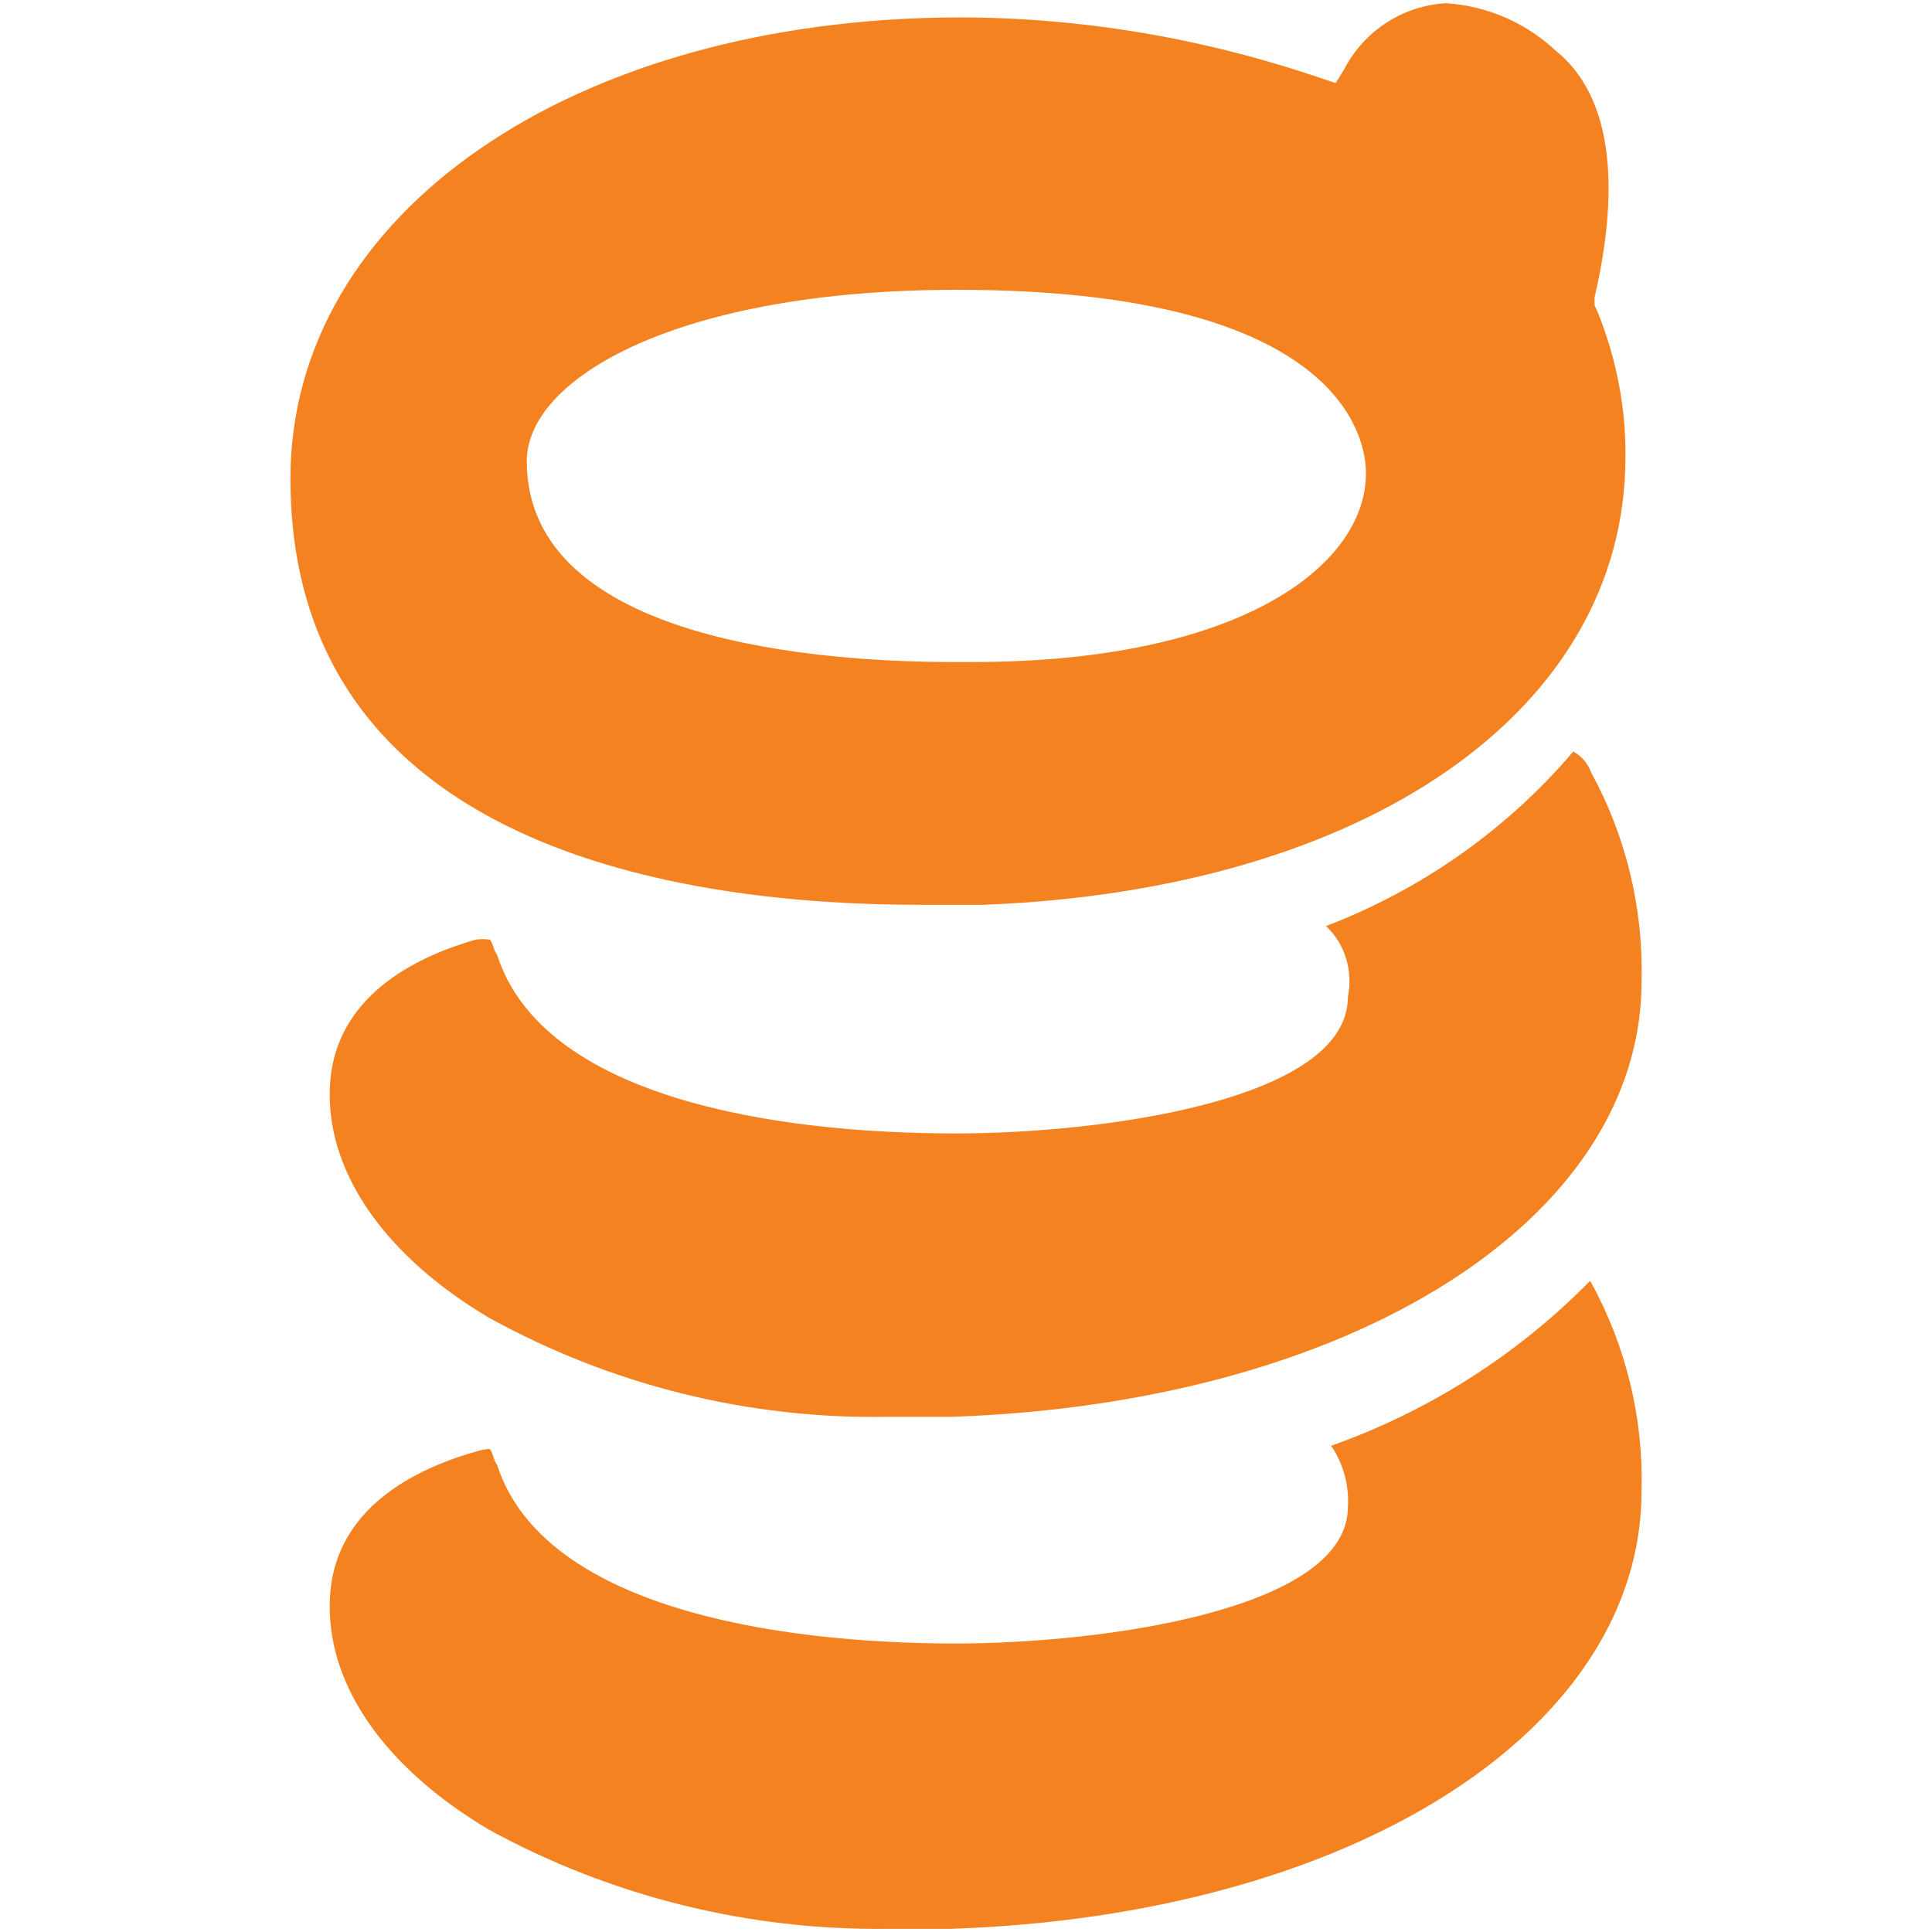 <?xml version="1.0" encoding="utf-8"?>
<!-- Generator: Adobe Illustrator 24.0.3, SVG Export Plug-In . SVG Version: 6.00 Build 0)  -->
<svg version="1.1" id="Layer_1" xmlns="http://www.w3.org/2000/svg" xmlns:xlink="http://www.w3.org/1999/xlink" x="0px" y="0px"
	 viewBox="0 0 300 300" style="enable-background:new 0 0 300 300;" xml:space="preserve">
<style type="text/css">
	.st0{fill:#F58220;}
</style>
<g>
	<path class="st0" d="M246.9,198.9c-11.3,11.5-25,20.2-40.2,25.6c1.9,2.8,2.8,6.1,2.6,9.5c0,16-38.2,21.2-60.9,21.2
		c-28.6,0-64.1-5.8-71.2-27.7l-0.4-0.7c0,0-0.5-1.8-0.8-1.8c-0.7,0-1.4,0.2-2.1,0.4c-13,3.7-22.7,11.2-22.7,23.9
		c-0.1,12.7,8.7,25.3,24.7,34.8c19,10.4,40.4,15.7,62,15.4h9.9c62-2.1,107.1-30.7,107.1-68c0.3-11.3-2.4-22.4-7.8-32.3l0,0"/>
	<path class="st0" d="M244.3,116.7c-10.3,12.1-23.5,21.4-38.4,27.1c3,2.8,4.2,7,3.4,11c0,16.1-38.2,21.2-60.9,21.2
		c-28.6,0-64.1-5.7-71.2-27.7l-0.4-0.7c0,0-0.5-1.7-0.8-1.7c-0.7-0.1-1.4-0.1-2.1,0c-13,3.7-22.7,11.3-22.7,23.9
		c-0.1,12.6,8.7,25.3,24.7,34.8c19,10.5,40.4,15.8,62,15.4h9.9c62-2.1,107.1-30.6,107.1-67.6c0.3-11.3-2.4-22.5-7.8-32.4
		C246.6,118.6,245.6,117.4,244.3,116.7"/>
	<path class="st0" d="M252.4,71.1c0.1-7.7-1.4-15.4-4.3-22.6l-0.5-1.1v-1.2c3-12.9,4.4-29.9-6-38.3c-4.7-4.4-10.7-7-17.1-7.4
		c-6.7,0.4-12.7,4.3-15.8,10.3l-1.3,2.1l-2.7-0.9c-18-6.1-36.9-9.3-55.9-9.3C88.8,2.9,45.1,33.2,45.1,74.3
		c0,57.6,61.2,66.2,97.7,66.2h9.9C212.2,138.2,252.3,110.3,252.4,71.1 M150.9,102.8H148c-19.9,0-66.2-3-66.2-31.2
		c0-12.9,23.5-26.6,66.8-26.6c60.5,0,63.5,23.7,63.5,28.4C212.2,87.6,193,102.8,150.9,102.8"/>
</g>
</svg>

